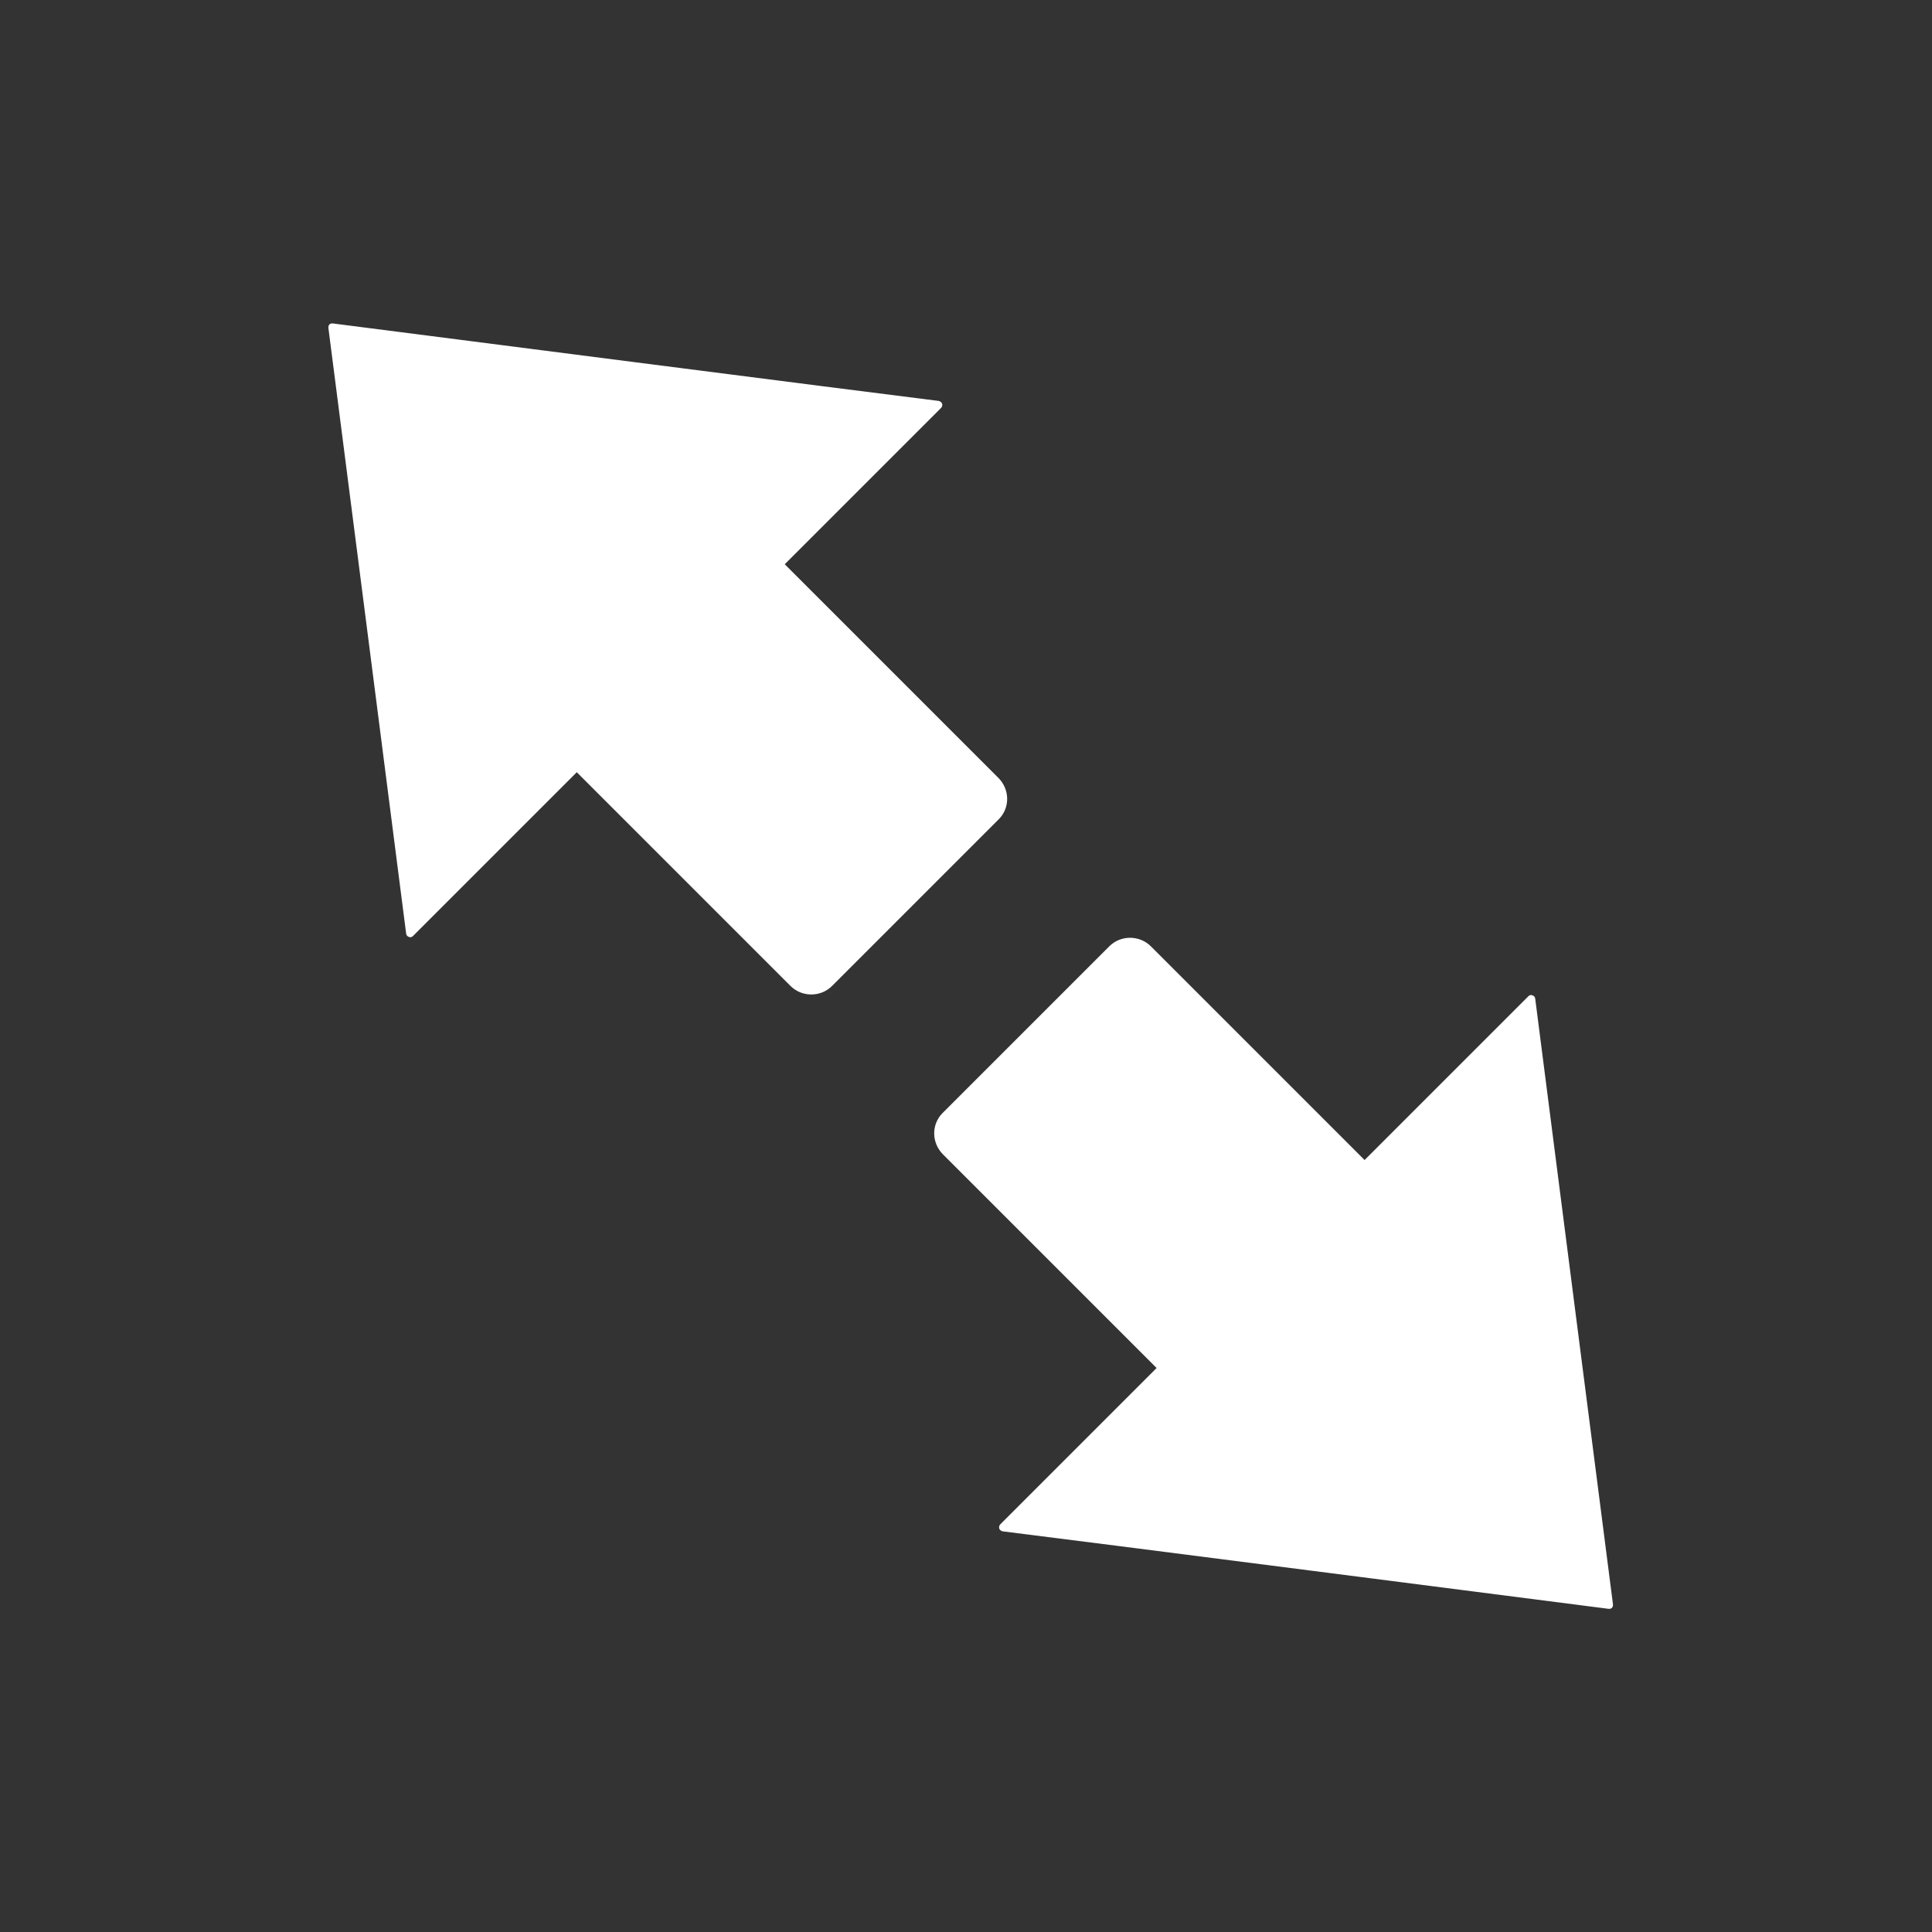 <?xml version="1.0" encoding="UTF-8" standalone="no"?>
<!DOCTYPE svg PUBLIC "-//W3C//DTD SVG 1.1//EN" "http://www.w3.org/Graphics/SVG/1.1/DTD/svg11.dtd">
<svg width="100%" height="100%" viewBox="0 0 512 512" version="1.1" xmlns="http://www.w3.org/2000/svg" xmlns:xlink="http://www.w3.org/1999/xlink" xml:space="preserve" xmlns:serif="http://www.serif.com/" style="fill-rule:evenodd;clip-rule:evenodd;stroke-linejoin:round;stroke-miterlimit:2;">
    <rect x="0" y="0" width="512" height="512" fill="#333333" stroke="none"/>
    <g id="FullscreenIcon" transform="matrix(7.763,-7.763,7.763,7.763,-23130.4,22.621)">
        <g transform="matrix(1.147,-1.11022e-16,1.11022e-16,1.147,-216.821,-217.666)">
            <g transform="matrix(1,7.17944e-17,3.95364e-16,0.901,-0.662,148.987)">
                <path d="M1493.1,1502.87C1493.1,1502.49 1492.83,1502.18 1492.49,1502.18L1487.53,1502.18C1487.19,1502.18 1486.91,1502.49 1486.91,1502.87L1486.91,1514.76C1486.91,1515.14 1487.19,1515.45 1487.53,1515.45L1492.49,1515.45C1492.83,1515.45 1493.1,1515.14 1493.1,1514.76L1493.1,1502.87Z" style="fill:white;"/>
            </g>
            <g transform="matrix(0.784,0,0,0.922,321.772,117.854)">
                <path d="M1489.02,1495.95C1489.04,1495.93 1489.07,1495.91 1489.11,1495.91C1489.14,1495.91 1489.17,1495.93 1489.19,1495.95C1490.09,1496.94 1498.09,1505.75 1499.22,1506.98C1499.24,1507.01 1499.25,1507.05 1499.23,1507.08C1499.21,1507.11 1499.17,1507.13 1499.13,1507.13L1479.08,1507.13C1479.04,1507.13 1479,1507.11 1478.99,1507.08C1478.97,1507.05 1478.97,1507.01 1479,1506.98C1480.12,1505.75 1488.12,1496.94 1489.02,1495.95Z" style="fill:white;"/>
            </g>
        </g>
        <g transform="matrix(-1.147,2.22045e-16,-2.22045e-16,-1.147,3199.46,3260.44)">
            <g transform="matrix(1,7.17944e-17,3.95364e-16,0.901,-0.662,148.987)">
                <path d="M1493.1,1502.87C1493.1,1502.49 1492.83,1502.18 1492.49,1502.18L1487.53,1502.18C1487.19,1502.18 1486.91,1502.49 1486.91,1502.87L1486.91,1514.76C1486.91,1515.14 1487.19,1515.45 1487.53,1515.45L1492.49,1515.45C1492.83,1515.45 1493.1,1515.14 1493.1,1514.76L1493.1,1502.87Z" style="fill:white;"/>
            </g>
            <g transform="matrix(0.784,0,0,0.922,321.772,117.854)">
                <path d="M1489.02,1495.95C1489.04,1495.93 1489.07,1495.91 1489.11,1495.91C1489.14,1495.91 1489.17,1495.93 1489.19,1495.95C1490.09,1496.94 1498.09,1505.75 1499.22,1506.98C1499.24,1507.01 1499.25,1507.05 1499.23,1507.08C1499.21,1507.11 1499.17,1507.13 1499.13,1507.13L1479.08,1507.13C1479.04,1507.13 1479,1507.11 1478.99,1507.08C1478.97,1507.05 1478.97,1507.01 1479,1506.98C1480.12,1505.75 1488.12,1496.94 1489.02,1495.95Z" style="fill:white;"/>
            </g>
        </g>
    </g>
</svg>
